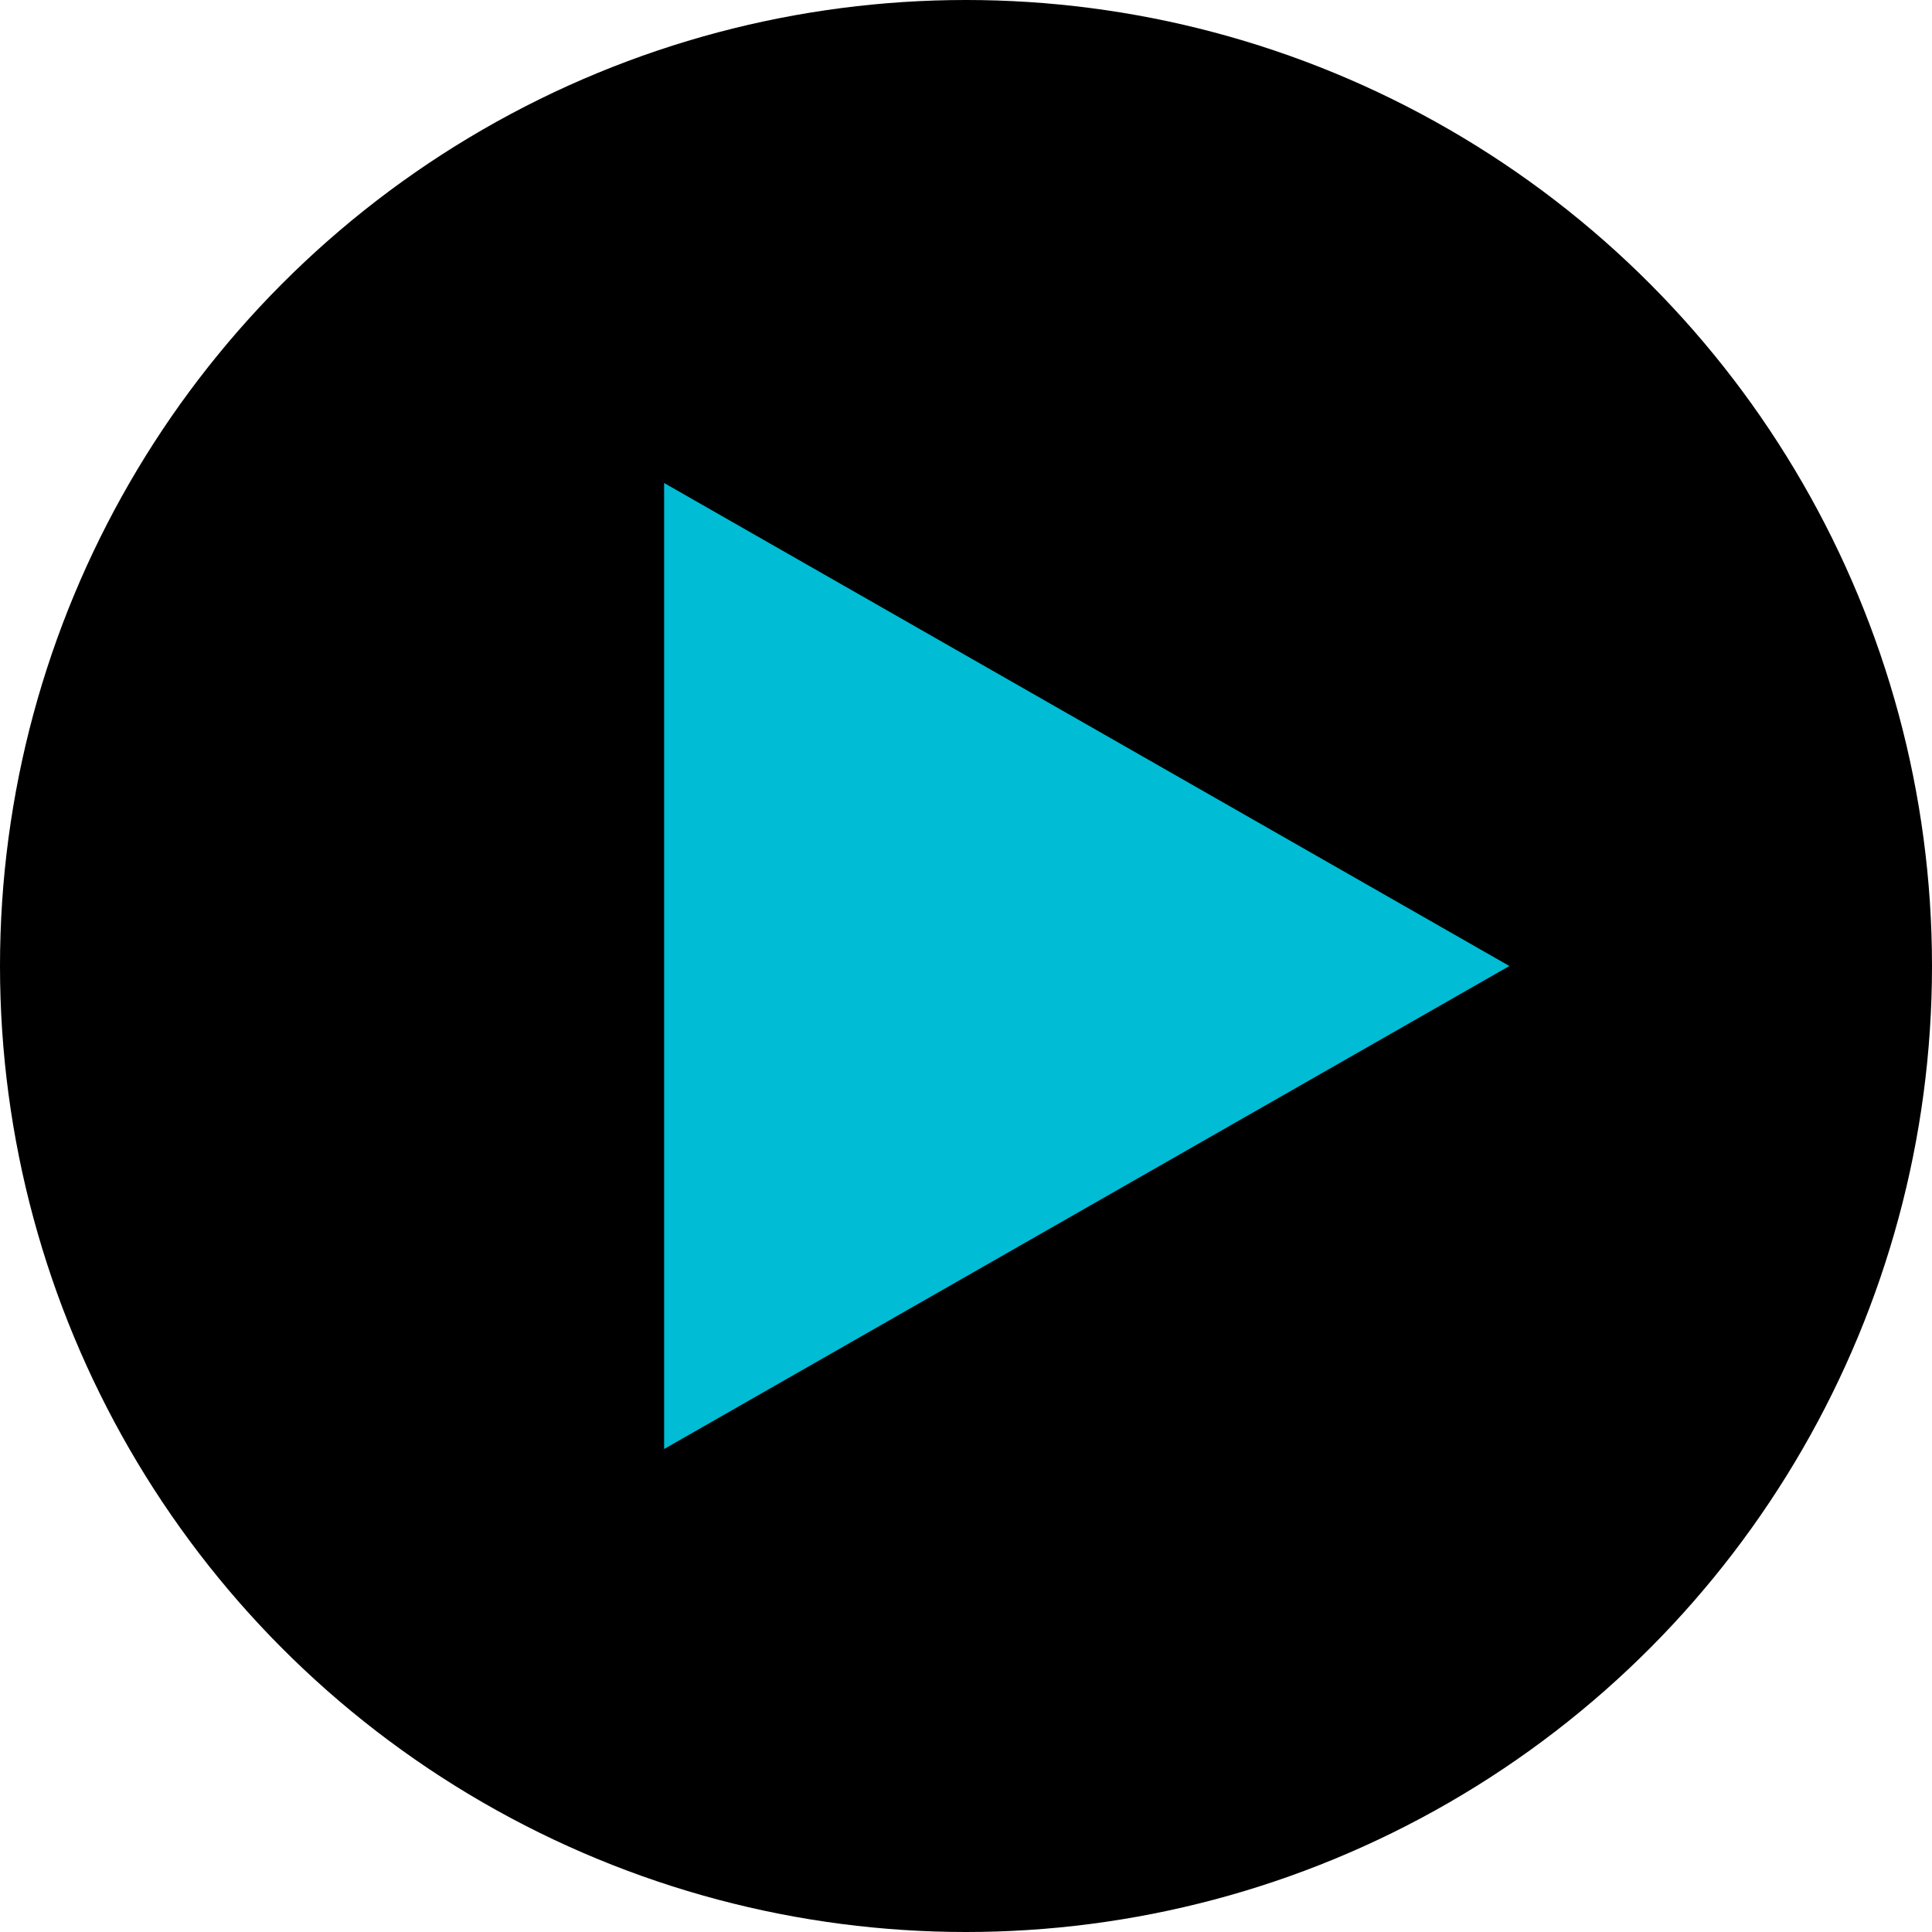 <svg width="32" height="32" viewBox="0 0 32 32" fill="none" xmlns="http://www.w3.org/2000/svg">
  <!-- Black circular background -->
  <circle cx="16" cy="16" r="16" fill="#000000"/>
  
  <!-- Cyan/Blue play button triangle -->
  <path d="M11 8 L11 24 L25 16 Z" fill="#00bcd4" stroke="none"/>
</svg>
